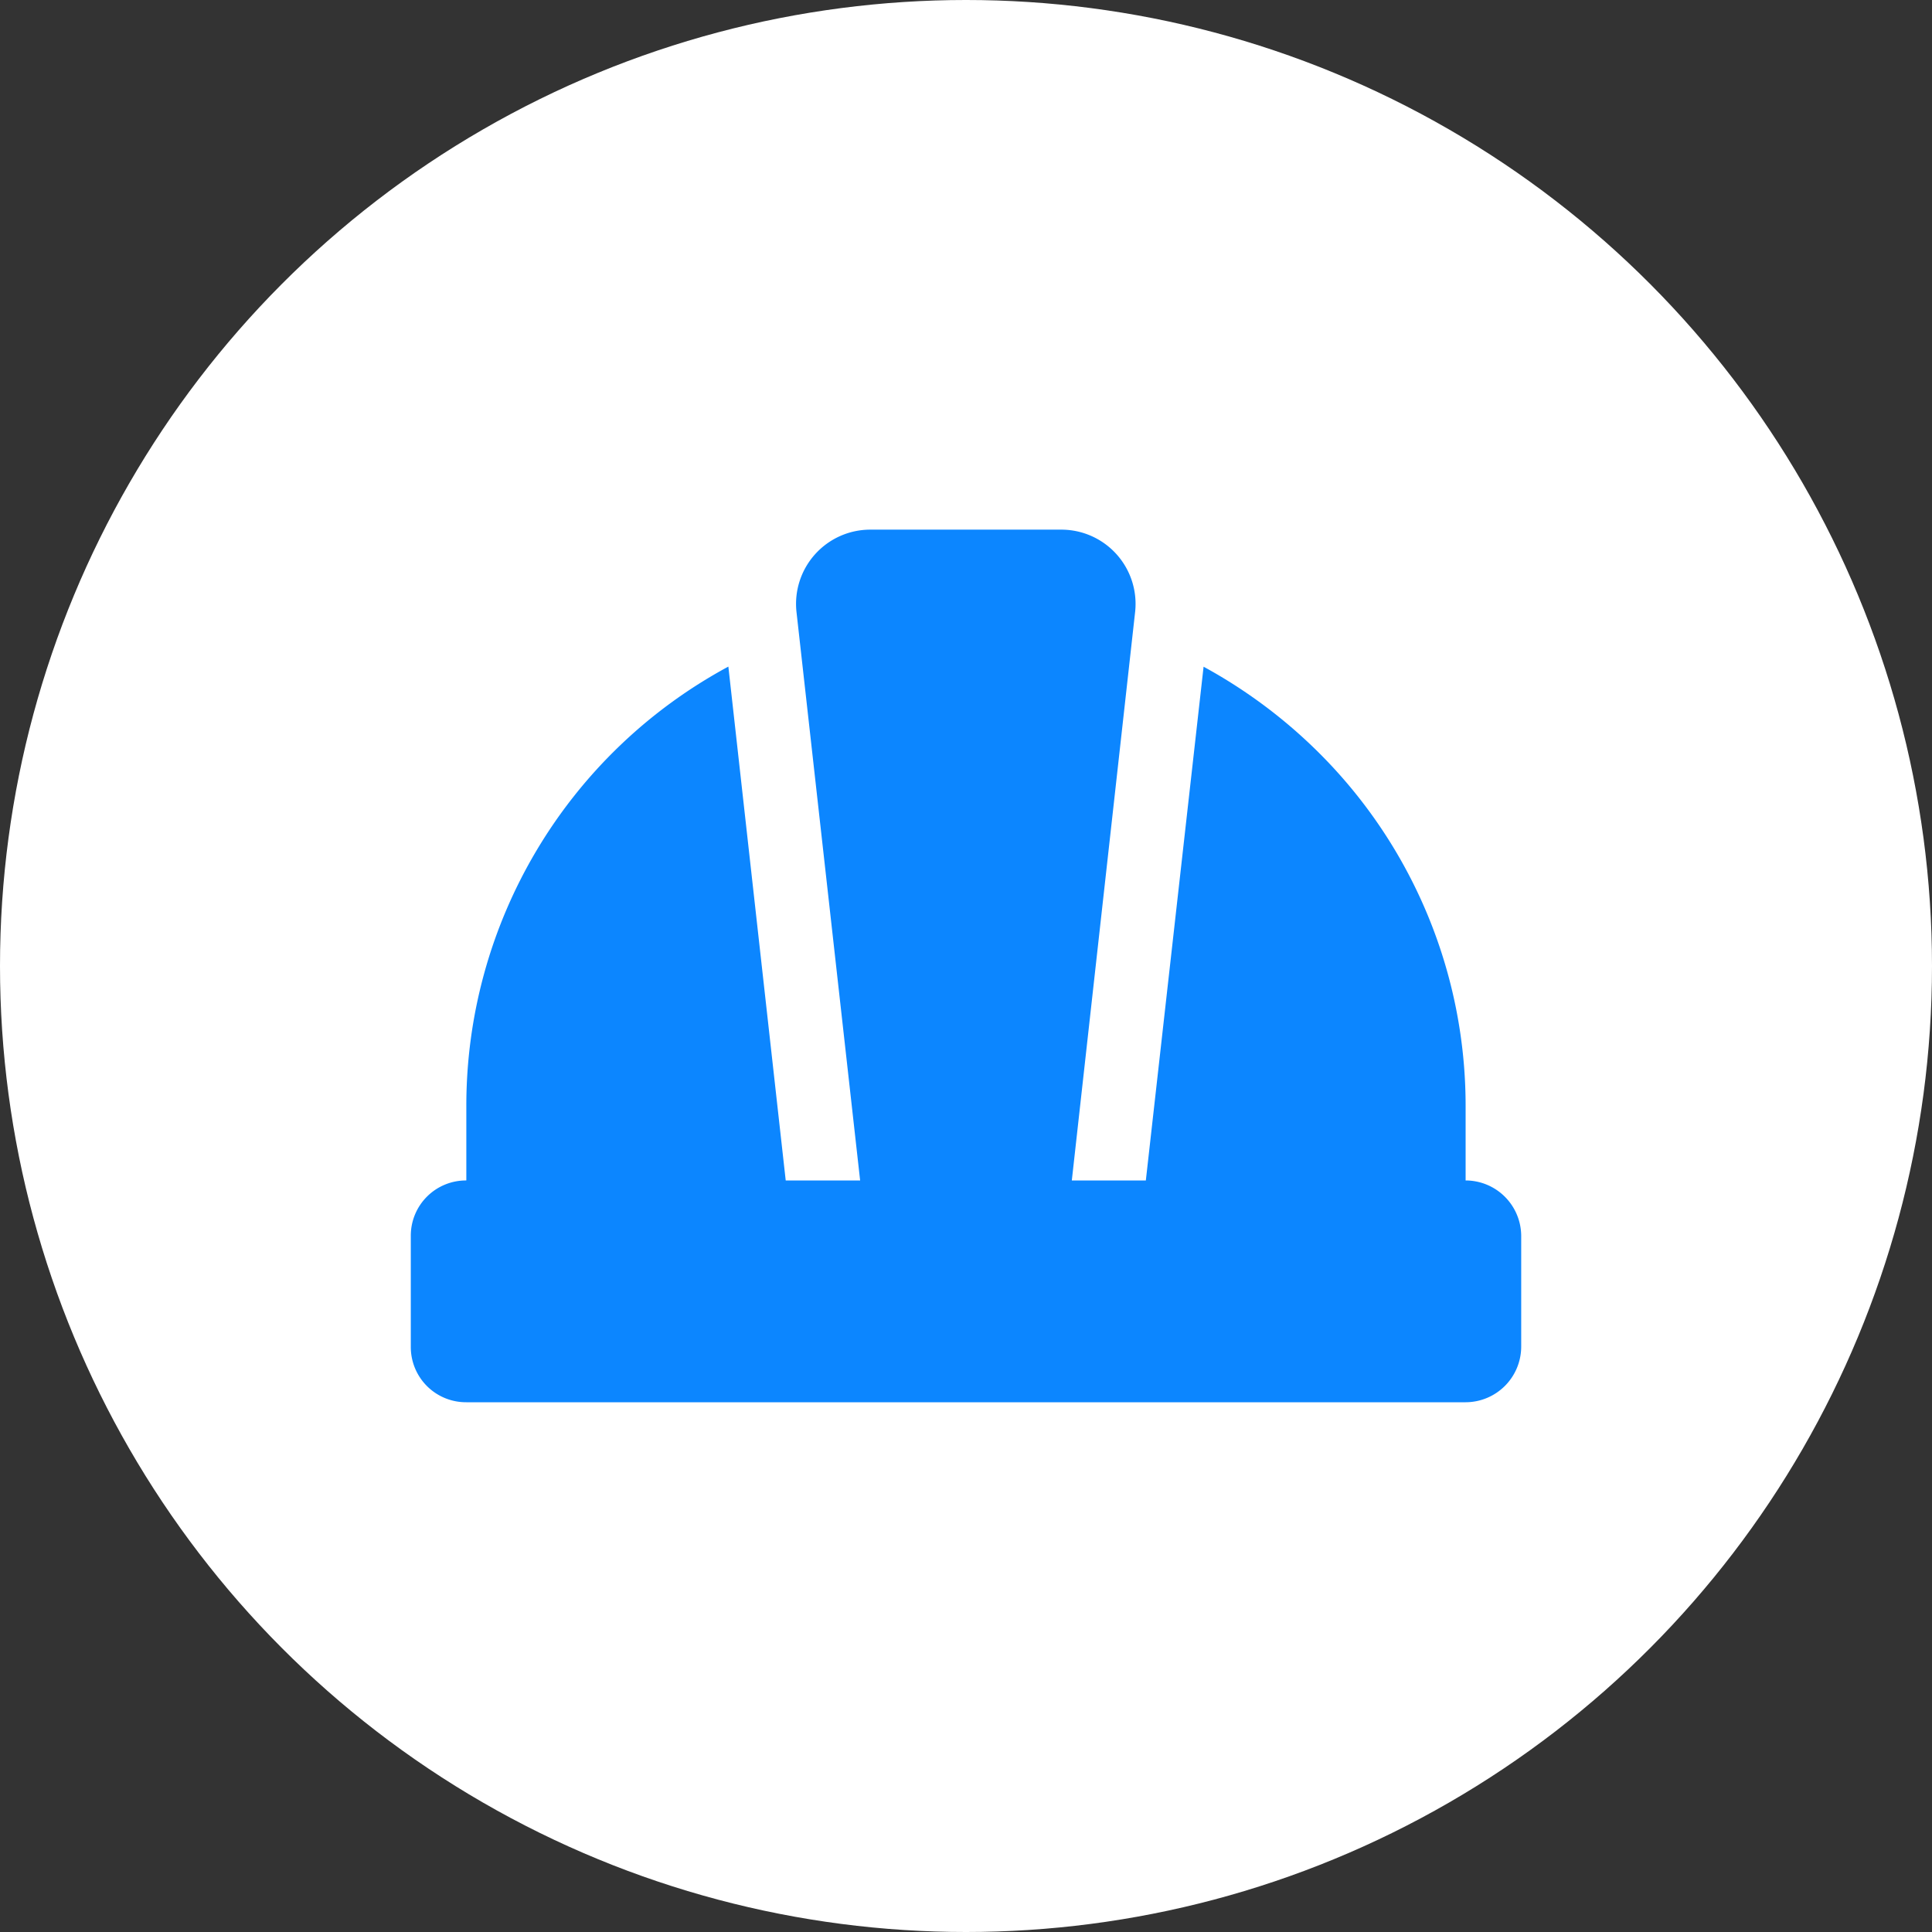 <svg xmlns="http://www.w3.org/2000/svg" width="35" height="35" viewBox="0 0 35 35">
  <rect x="0" y="0" width="35" height="35" fill="#333333" stroke="none"/>
  <g id="Group_20461" data-name="Group 20461" transform="translate(5279 14415)">
    <circle id="Ellipse_617" data-name="Ellipse 617" cx="17.5" cy="17.5" r="17.5" transform="translate(-5279 -14415)" fill="#fff"/>
    <g id="Group_76581" data-name="Group 76581" transform="translate(-5274.558 -14411.615)">
      <path id="Path_104522" data-name="Path 104522" d="M23.116,19v2.012a1.009,1.009,0,0,1-1.006,1.006H4.006A1,1,0,0,1,3,21.015V19A1,1,0,0,1,4.006,18V16.657A9.038,9.038,0,0,1,8.753,8.691L9.792,18H11.14L9.987,7.7A1.345,1.345,0,0,1,11.321,6.21h3.467A1.345,1.345,0,0,1,16.122,7.7L14.975,18h1.341l1.046-9.307a9.207,9.207,0,0,1,2.092,1.562,9.02,9.02,0,0,1,2.655,6.4V18A1.009,1.009,0,0,1,23.116,19Z" transform="translate(0 0)" fill="#0c86ff"/>
    </g>
  </g>
</svg>
